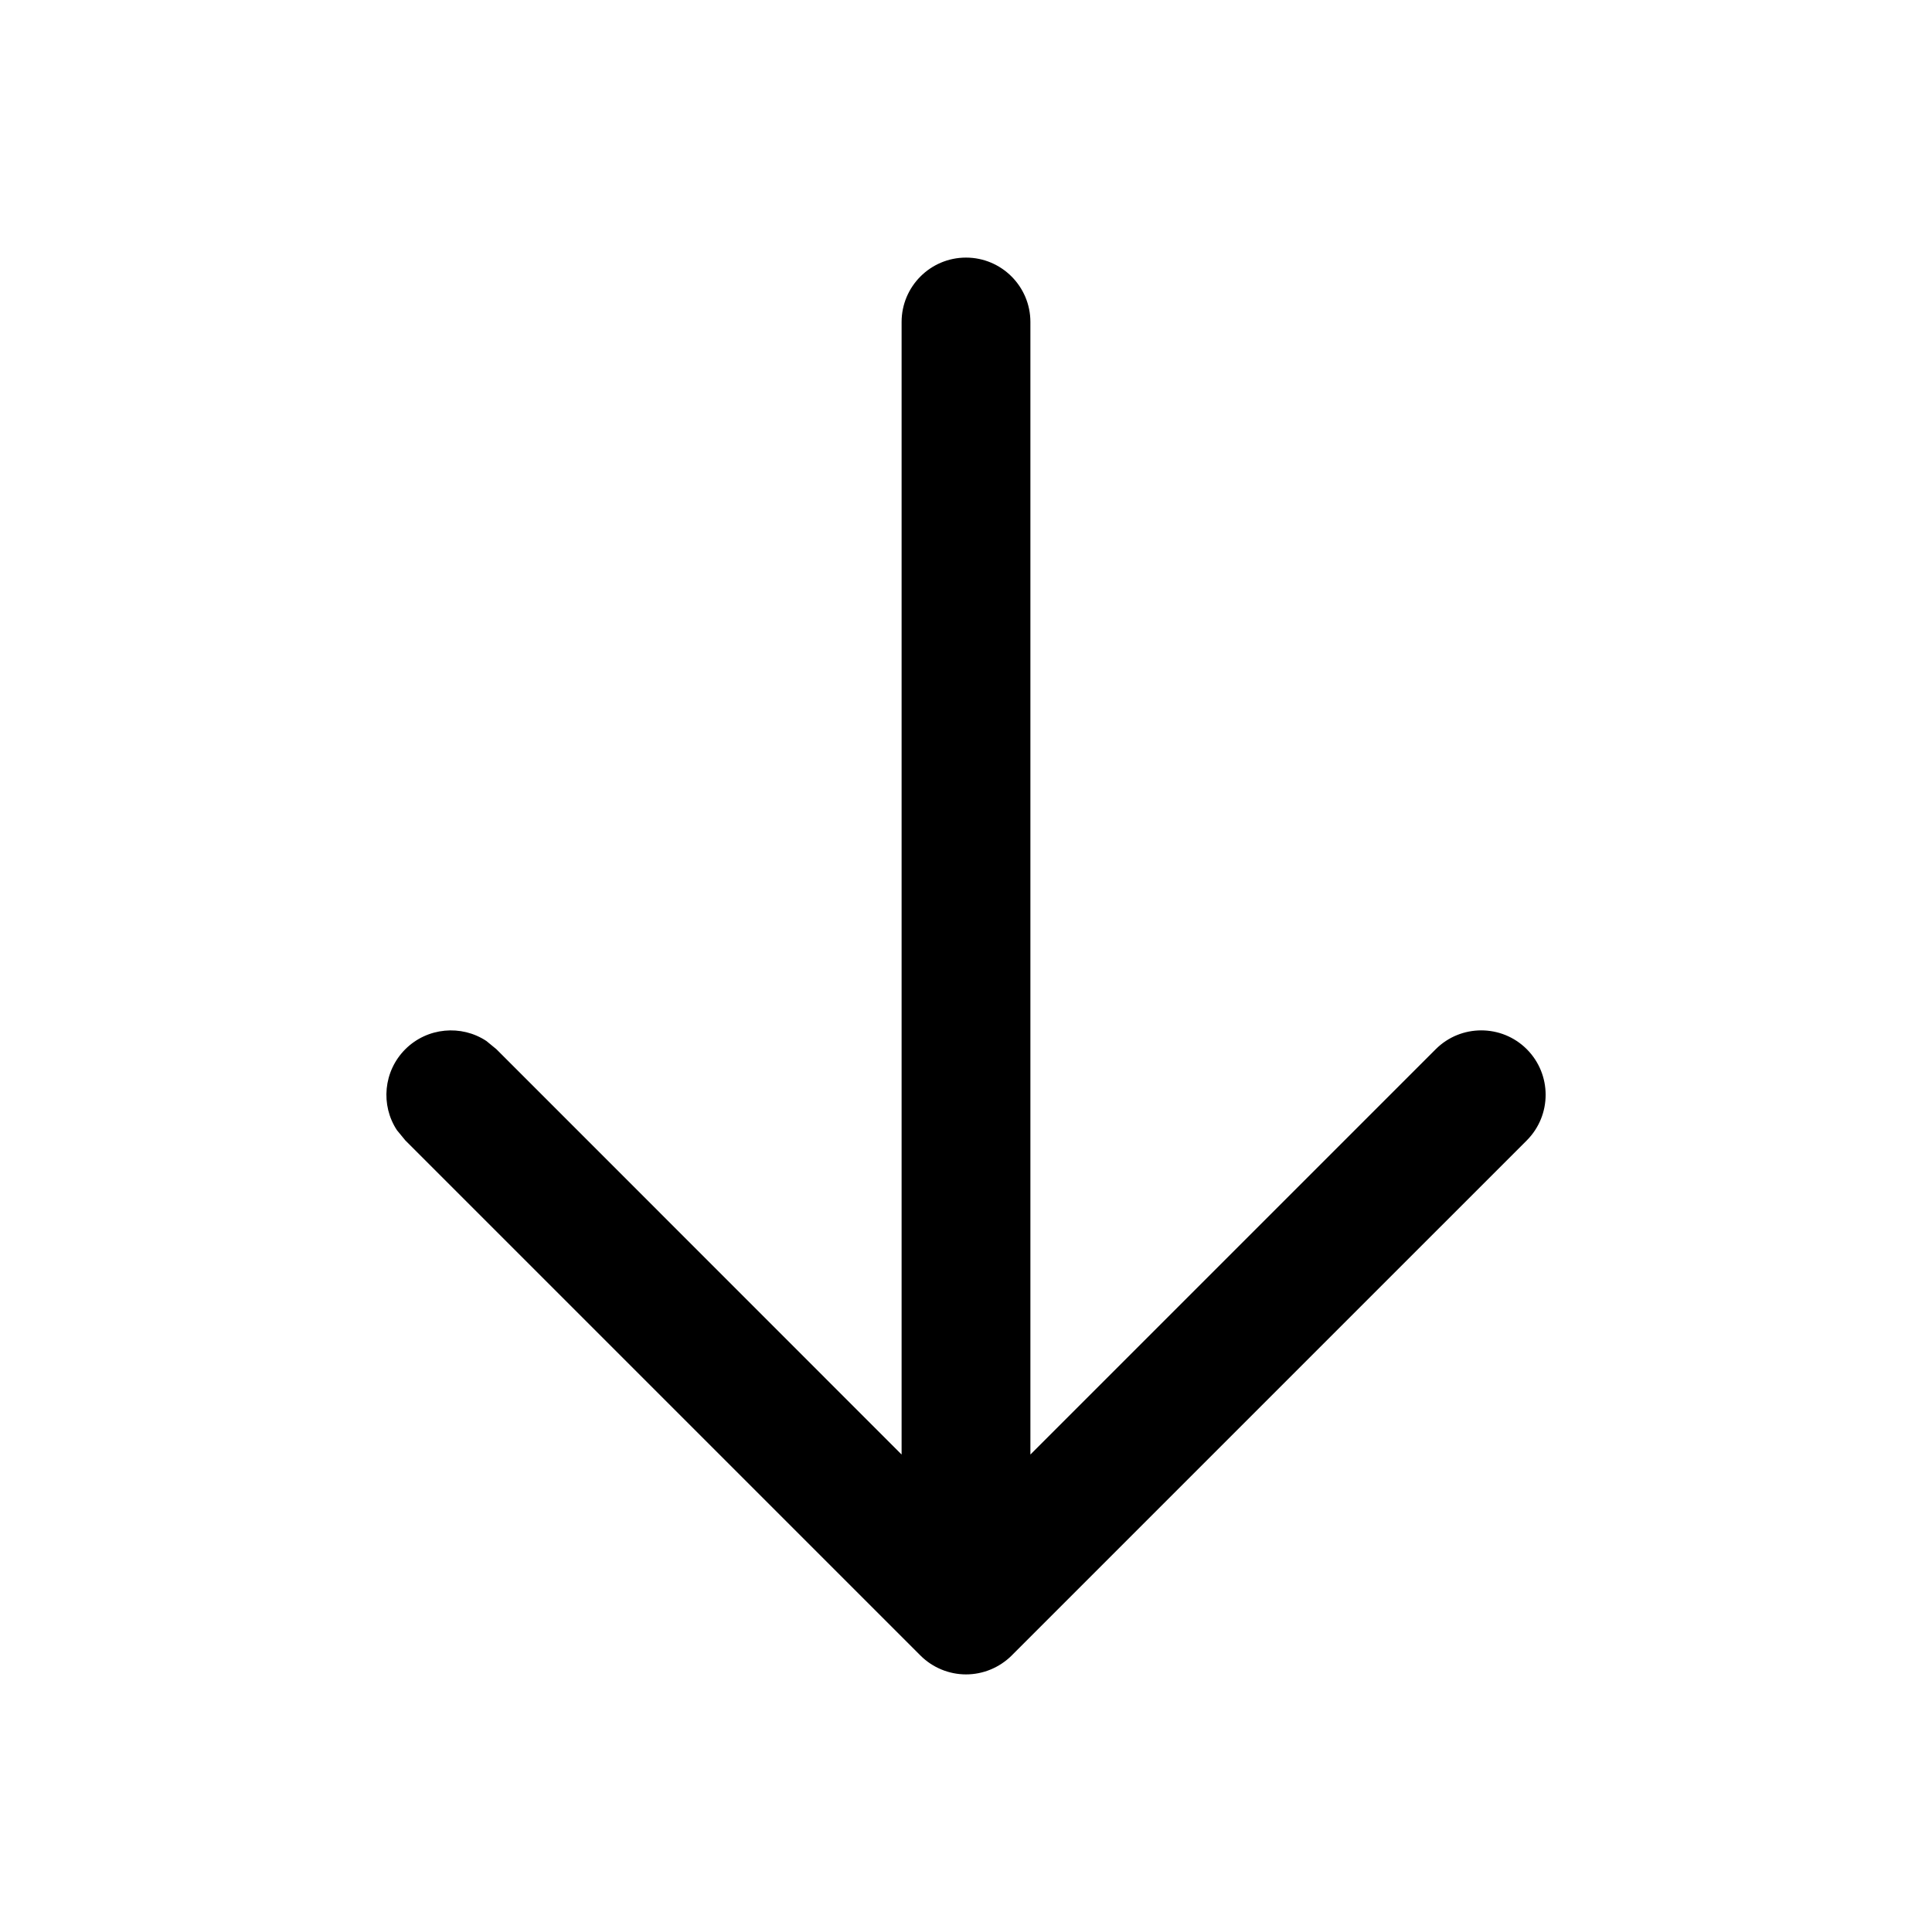 <svg width="15" height="15" viewBox="0 0 15 15" fill="none" xmlns="http://www.w3.org/2000/svg"><path d="M7.5 2C7.776 2 8 2.224 8 2.5V11.293L11.147 8.146C11.342 7.951 11.659 7.951 11.854 8.146C12.049 8.342 12.049 8.658 11.854 8.854L7.854 12.854C7.76 12.947 7.633 13 7.5 13C7.368 13 7.24 12.947 7.147 12.854L3.147 8.854L3.082 8.775C2.954 8.581 2.976 8.317 3.147 8.146C3.318 7.976 3.582 7.954 3.776 8.082L3.854 8.146L7 11.293V2.5C7 2.224 7.224 2 7.5 2Z" fill="currentColor"/></svg>